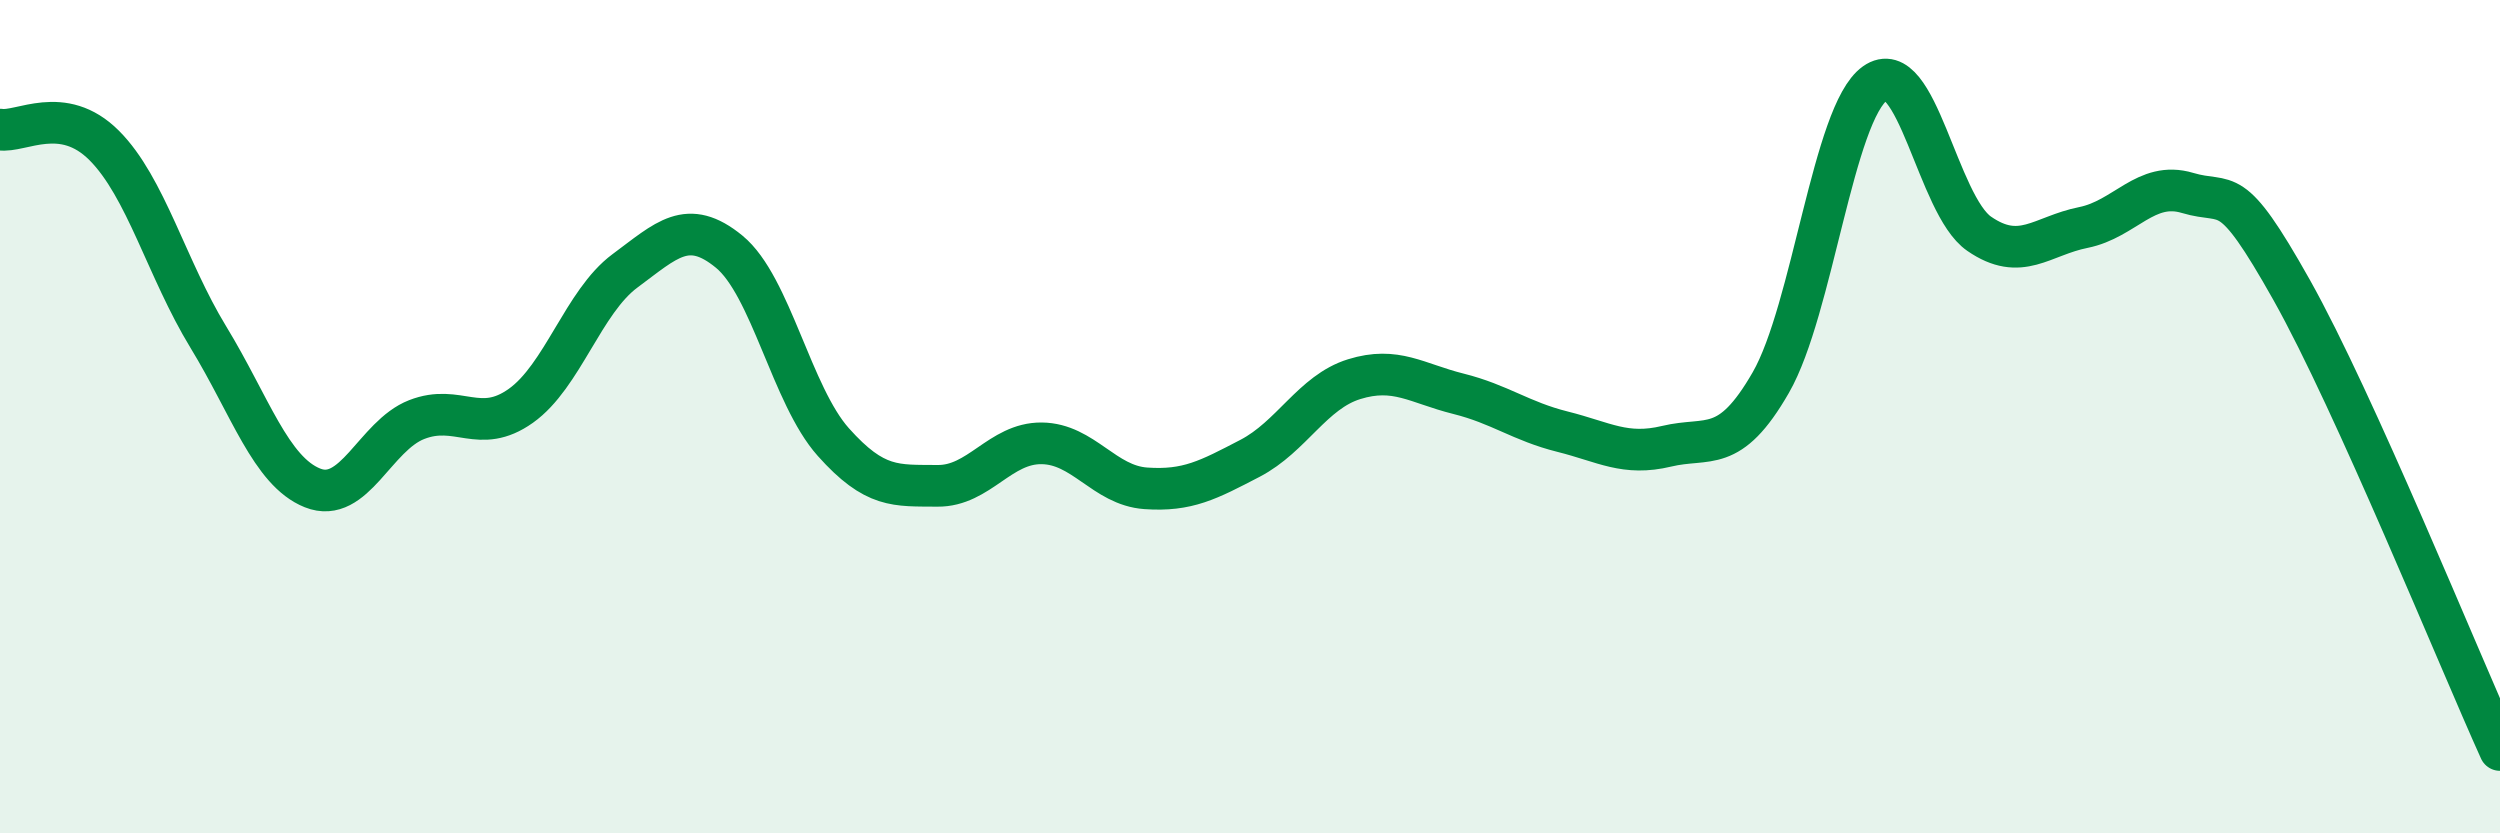 
    <svg width="60" height="20" viewBox="0 0 60 20" xmlns="http://www.w3.org/2000/svg">
      <path
        d="M 0,3.11 C 0.5,3.19 1.5,2.49 2.5,3.49 C 3.5,4.49 4,6.45 5,8.09 C 6,9.73 6.5,11.31 7.5,11.71 C 8.5,12.11 9,10.46 10,10.07 C 11,9.68 11.5,10.45 12.5,9.74 C 13.5,9.03 14,7.24 15,6.5 C 16,5.76 16.5,5.22 17.5,6.04 C 18.5,6.86 19,9.49 20,10.61 C 21,11.73 21.5,11.65 22.5,11.66 C 23.5,11.67 24,10.63 25,10.64 C 26,10.65 26.5,11.65 27.5,11.72 C 28.5,11.79 29,11.52 30,11 C 31,10.48 31.5,9.41 32.5,9.1 C 33.5,8.79 34,9.2 35,9.45 C 36,9.7 36.5,10.11 37.5,10.36 C 38.5,10.61 39,10.95 40,10.71 C 41,10.47 41.5,10.92 42.5,9.18 C 43.5,7.44 44,2.71 45,2 C 46,1.29 46.5,4.92 47.5,5.61 C 48.5,6.3 49,5.66 50,5.46 C 51,5.26 51.5,4.33 52.5,4.63 C 53.5,4.93 53.5,4.29 55,6.96 C 56.5,9.63 59,15.79 60,18L60 20L0 20Z"
        fill="#008740"
        opacity="0.1"
        stroke-linecap="round"
        stroke-linejoin="round"
      />
      <path
        d="M 0,3.11 C 0.5,3.19 1.5,2.49 2.5,3.49 C 3.5,4.49 4,6.45 5,8.09 C 6,9.73 6.5,11.31 7.5,11.71 C 8.5,12.11 9,10.46 10,10.07 C 11,9.68 11.5,10.45 12.5,9.74 C 13.5,9.03 14,7.24 15,6.5 C 16,5.76 16.5,5.22 17.5,6.04 C 18.5,6.86 19,9.49 20,10.61 C 21,11.73 21.5,11.65 22.5,11.66 C 23.5,11.67 24,10.63 25,10.64 C 26,10.65 26.5,11.65 27.5,11.72 C 28.5,11.79 29,11.52 30,11 C 31,10.48 31.5,9.41 32.5,9.1 C 33.5,8.79 34,9.2 35,9.45 C 36,9.7 36.5,10.11 37.5,10.36 C 38.5,10.61 39,10.95 40,10.71 C 41,10.47 41.5,10.92 42.5,9.18 C 43.5,7.44 44,2.71 45,2 C 46,1.29 46.5,4.92 47.5,5.61 C 48.5,6.3 49,5.66 50,5.46 C 51,5.26 51.5,4.33 52.5,4.63 C 53.5,4.93 53.5,4.29 55,6.96 C 56.5,9.63 59,15.79 60,18"
        stroke="#008740"
        stroke-width="1"
        fill="none"
        stroke-linecap="round"
        stroke-linejoin="round"
      />
    </svg>
  